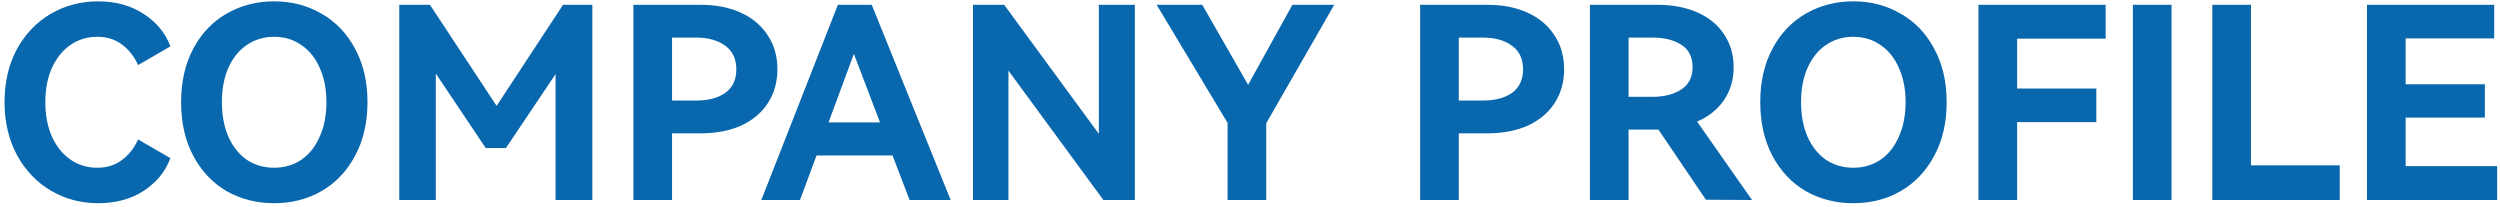 <svg width="375" height="31" viewBox="0 0 375 31" fill="none" xmlns="http://www.w3.org/2000/svg">
<path d="M14.6 25.16C16.013 25.16 17.227 24.787 18.24 24.04C19.28 23.293 20.107 22.253 20.72 20.92L25.56 23.72C24.84 25.693 23.52 27.32 21.6 28.6C19.68 29.853 17.387 30.48 14.72 30.48C12.133 30.48 9.773 29.853 7.64 28.6C5.507 27.347 3.813 25.573 2.56 23.28C1.307 20.96 0.68 18.307 0.68 15.32C0.68 12.333 1.293 9.693 2.52 7.4C3.773 5.107 5.467 3.333 7.6 2.08C9.76 0.827 12.133 0.2 14.72 0.2C17.387 0.2 19.68 0.84 21.6 2.12C23.52 3.373 24.84 4.987 25.56 6.96L20.72 9.76C20.107 8.427 19.28 7.387 18.24 6.64C17.227 5.893 16.013 5.52 14.6 5.52C13.107 5.52 11.773 5.92 10.6 6.72C9.427 7.52 8.493 8.667 7.8 10.16C7.133 11.627 6.8 13.347 6.8 15.32C6.8 17.293 7.133 19.027 7.8 20.52C8.493 22.013 9.427 23.16 10.6 23.96C11.773 24.76 13.107 25.16 14.6 25.16ZM27.164 15.32C27.164 12.253 27.778 9.573 29.004 7.28C30.231 4.987 31.898 3.24 34.004 2.04C36.138 0.813 38.511 0.2 41.124 0.2C43.738 0.2 46.098 0.813 48.204 2.04C50.338 3.24 52.018 4.987 53.244 7.28C54.498 9.573 55.124 12.253 55.124 15.32C55.124 18.413 54.498 21.107 53.244 23.4C52.018 25.693 50.338 27.453 48.204 28.68C46.098 29.88 43.738 30.48 41.124 30.48C38.511 30.48 36.138 29.88 34.004 28.68C31.898 27.453 30.231 25.693 29.004 23.4C27.778 21.107 27.164 18.413 27.164 15.32ZM33.284 15.32C33.284 17.267 33.604 18.987 34.244 20.48C34.911 21.973 35.831 23.133 37.004 23.96C38.204 24.76 39.578 25.16 41.124 25.16C42.671 25.16 44.031 24.76 45.204 23.96C46.404 23.133 47.324 21.973 47.964 20.48C48.631 18.987 48.964 17.267 48.964 15.32C48.964 13.373 48.631 11.667 47.964 10.2C47.324 8.707 46.404 7.56 45.204 6.76C44.031 5.933 42.671 5.52 41.124 5.52C39.578 5.52 38.204 5.933 37.004 6.76C35.831 7.56 34.911 8.707 34.244 10.2C33.604 11.667 33.284 13.373 33.284 15.32ZM84.453 0.72H88.853V30H83.332V11.12L75.892 22.2H72.853L65.373 11.04V30H59.892V0.72H64.493L74.493 15.88L84.453 0.72ZM105.09 0.72C107.41 0.72 109.436 1.12 111.17 1.92C112.903 2.72 114.236 3.853 115.17 5.32C116.13 6.76 116.61 8.453 116.61 10.4C116.61 12.32 116.13 14.013 115.17 15.48C114.236 16.92 112.903 18.04 111.17 18.84C109.436 19.613 107.41 20 105.09 20H100.81V30H95.01V0.72H105.09ZM104.45 15.08C106.263 15.08 107.716 14.693 108.81 13.92C109.903 13.12 110.45 11.947 110.45 10.4C110.45 8.853 109.903 7.68 108.81 6.88C107.716 6.053 106.263 5.64 104.45 5.64H100.81V15.08H104.45ZM130.761 0.72L142.601 30H136.441L133.881 23.32H122.481L120.001 30H114.201L125.681 0.72H130.761ZM132.001 18.36L128.081 8.08L124.281 18.36H132.001ZM150.627 0.72L164.827 20.08V0.72H170.227V30H165.507L151.267 10.6V30H145.947V0.72H150.627ZM187.218 12.72L193.858 0.72H200.138L189.938 18.48V30H184.138V18.44L173.498 0.72H180.338L187.218 12.72ZM223.098 0.72C225.418 0.72 227.444 1.12 229.178 1.92C230.911 2.72 232.244 3.853 233.178 5.32C234.138 6.76 234.618 8.453 234.618 10.4C234.618 12.32 234.138 14.013 233.178 15.48C232.244 16.92 230.911 18.04 229.178 18.84C227.444 19.613 225.418 20 223.098 20H218.818V30H213.018V0.72H223.098ZM222.458 15.08C224.271 15.08 225.724 14.693 226.818 13.92C227.911 13.12 228.458 11.947 228.458 10.4C228.458 8.853 227.911 7.68 226.818 6.88C225.724 6.053 224.271 5.64 222.458 5.64H218.818V15.08H222.458ZM262.806 30L255.886 29.96L248.766 19.44H248.526H244.286V30H238.486V0.72H248.606C250.9 0.72 252.913 1.107 254.646 1.88C256.38 2.653 257.713 3.76 258.646 5.2C259.58 6.613 260.046 8.24 260.046 10.08C260.046 11.947 259.566 13.587 258.606 15C257.646 16.413 256.3 17.493 254.566 18.24L262.806 30ZM244.286 5.64V14.52H247.926C249.633 14.52 251.046 14.16 252.166 13.44C253.313 12.693 253.886 11.573 253.886 10.08C253.886 8.56 253.326 7.44 252.206 6.72C251.086 6 249.66 5.64 247.926 5.64H244.286ZM264.039 15.32C264.039 12.253 264.653 9.573 265.879 7.28C267.106 4.987 268.773 3.24 270.879 2.04C273.013 0.813 275.386 0.2 277.999 0.2C280.613 0.2 282.973 0.813 285.079 2.04C287.213 3.24 288.893 4.987 290.119 7.28C291.373 9.573 291.999 12.253 291.999 15.32C291.999 18.413 291.373 21.107 290.119 23.4C288.893 25.693 287.213 27.453 285.079 28.68C282.973 29.88 280.613 30.48 277.999 30.48C275.386 30.48 273.013 29.88 270.879 28.68C268.773 27.453 267.106 25.693 265.879 23.4C264.653 21.107 264.039 18.413 264.039 15.32ZM270.159 15.32C270.159 17.267 270.479 18.987 271.119 20.48C271.786 21.973 272.706 23.133 273.879 23.96C275.079 24.76 276.453 25.16 277.999 25.16C279.546 25.16 280.906 24.76 282.079 23.96C283.279 23.133 284.199 21.973 284.839 20.48C285.506 18.987 285.839 17.267 285.839 15.32C285.839 13.373 285.506 11.667 284.839 10.2C284.199 8.707 283.279 7.56 282.079 6.76C280.906 5.933 279.546 5.52 277.999 5.52C276.453 5.52 275.079 5.933 273.879 6.76C272.706 7.56 271.786 8.707 271.119 10.2C270.479 11.667 270.159 13.373 270.159 15.32ZM296.768 0.72H315.848V5.8H302.568V13.28H314.448V18.32H302.568V30H296.768V0.72ZM325.732 30H319.932V0.72H325.732V30ZM331.846 0.72H337.646V24.8H350.966V30H331.846V0.72ZM372.729 17.64H360.849V24.92H374.569V30H355.049V0.72H374.129V5.76H360.849V12.64H372.729V17.64Z" fill="#0967AD"/>
</svg>
